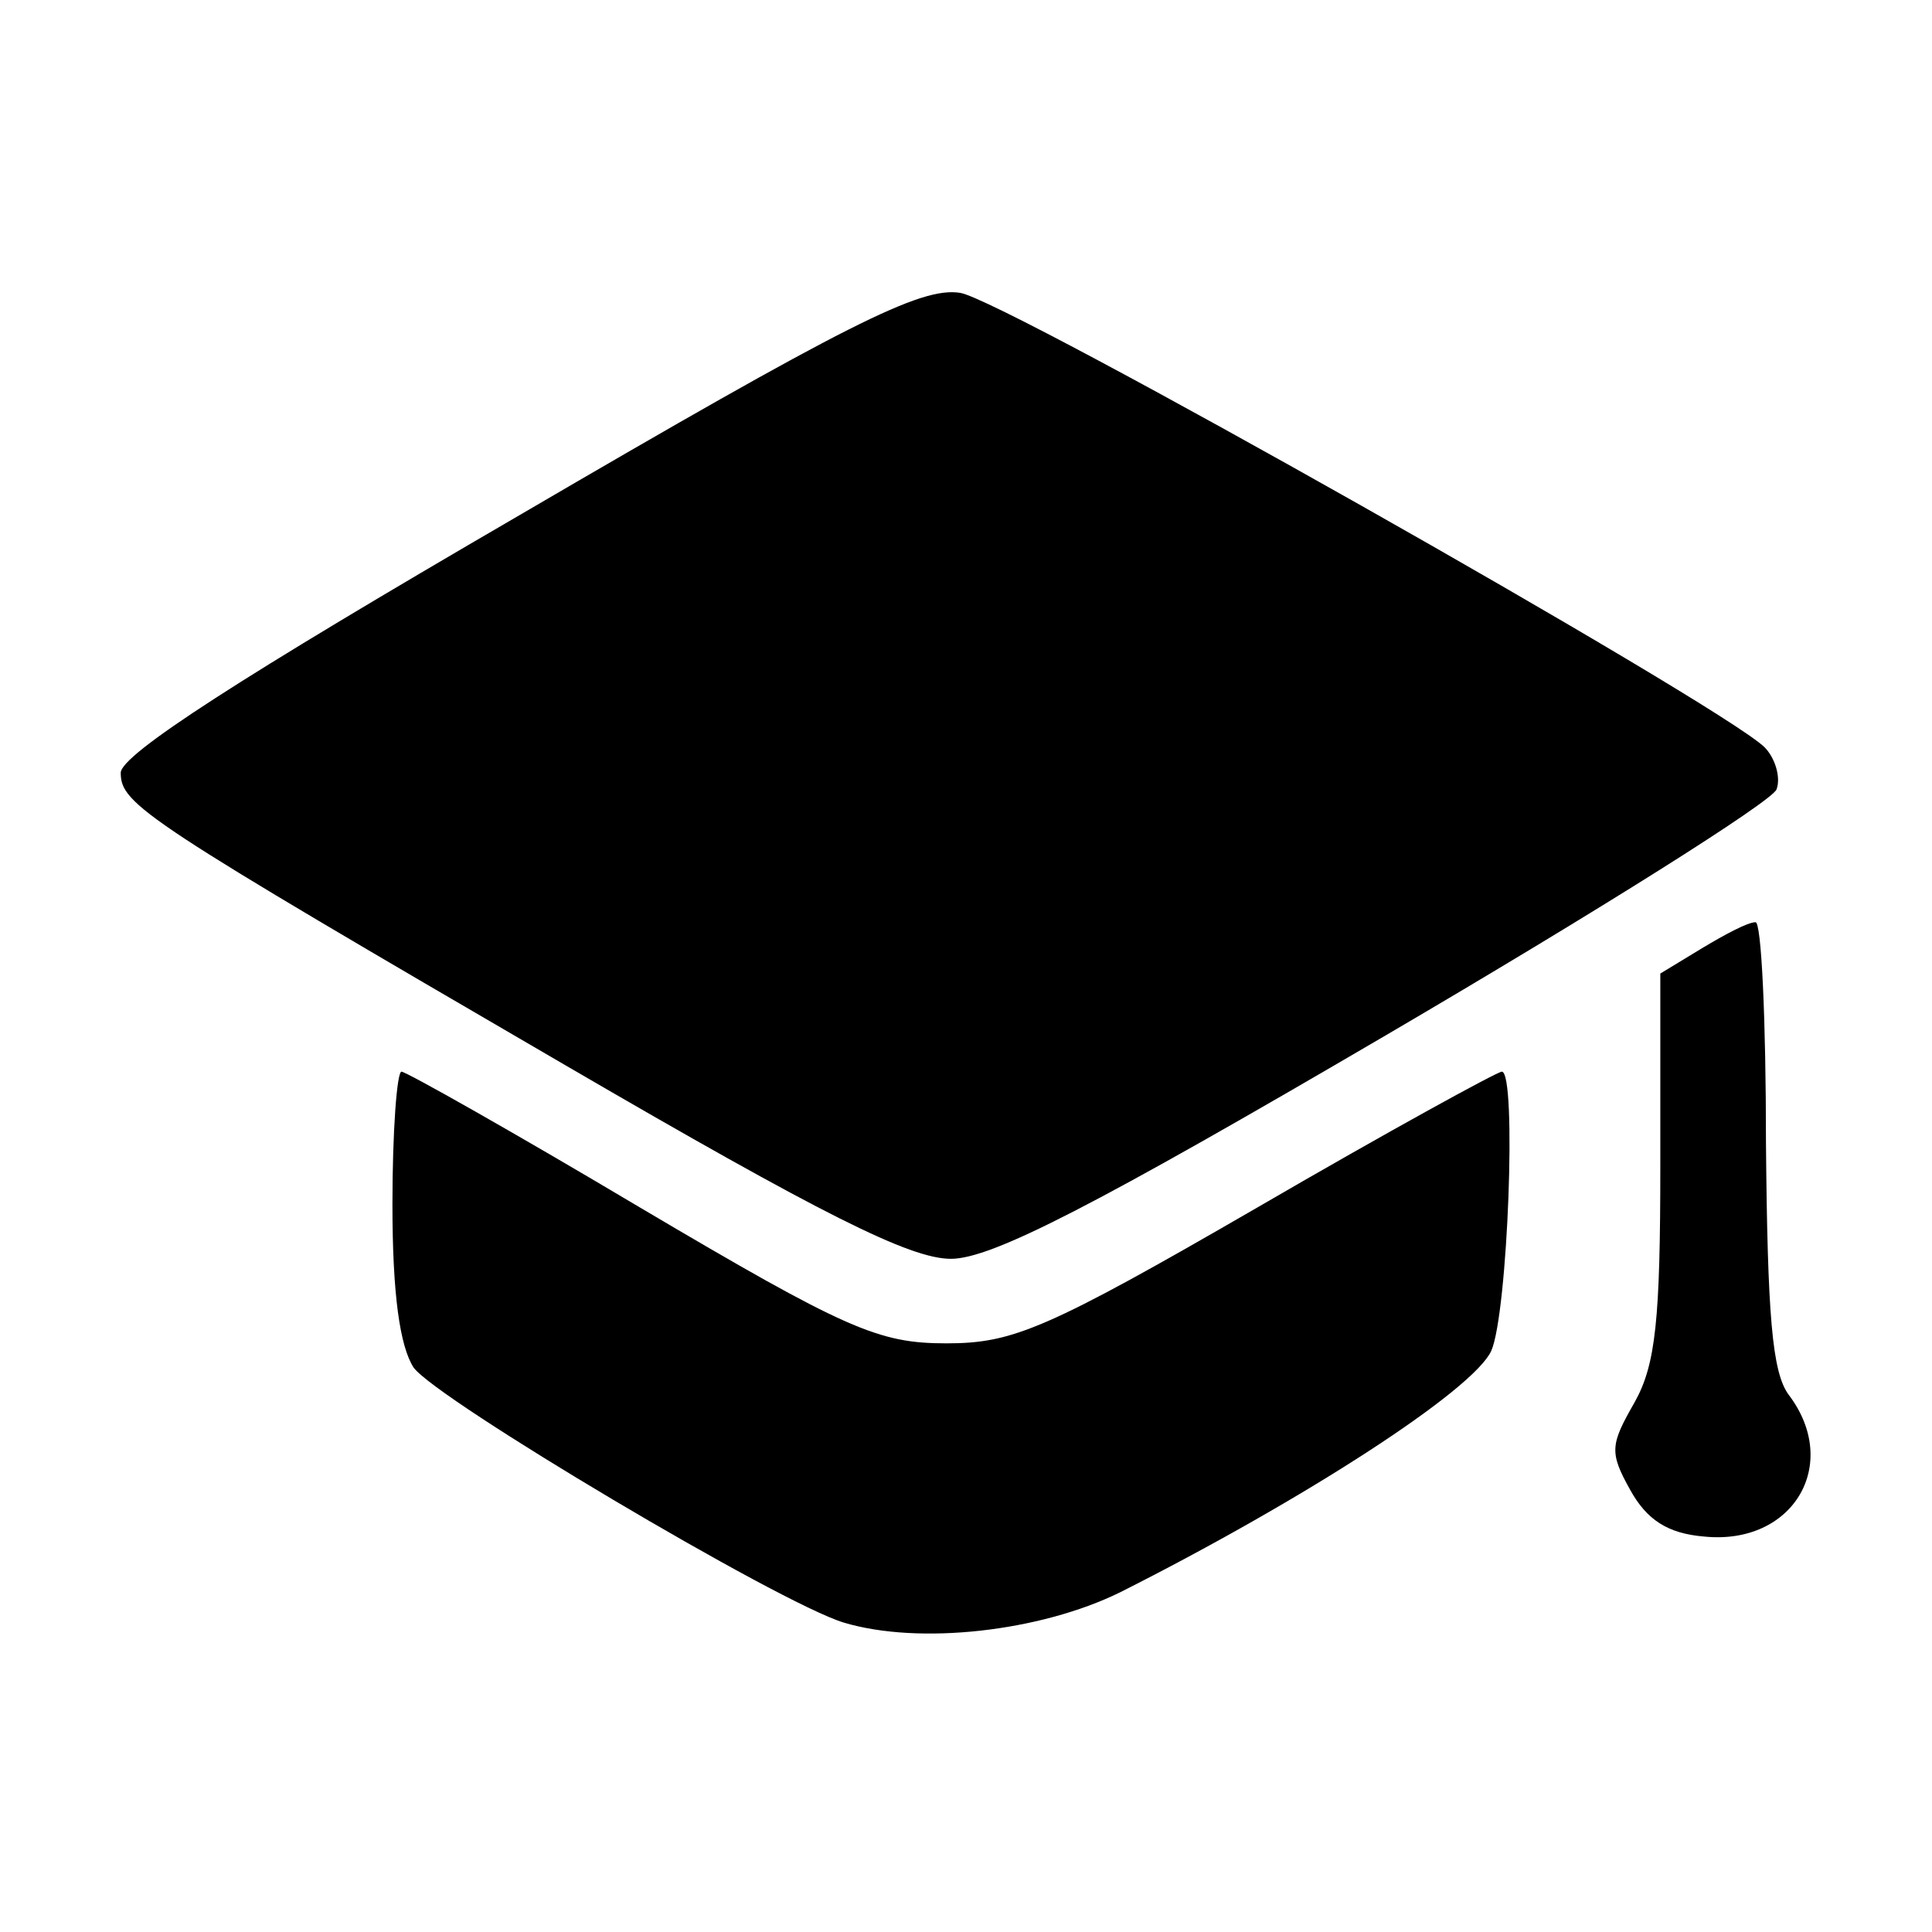 <?xml version="1.0" standalone="no"?>
<!DOCTYPE svg PUBLIC "-//W3C//DTD SVG 20010904//EN"
 "http://www.w3.org/TR/2001/REC-SVG-20010904/DTD/svg10.dtd">
<svg version="1.0" xmlns="http://www.w3.org/2000/svg"
 width="128pt" height="128pt" viewBox="0 0 128 128"
 preserveAspectRatio="xMidYMid meet">

<g transform="translate(0,128) scale(0.1,-0.1)"
fill="#000000" stroke="none">
<path d="M343 938 c-184 -107 -263 -158 -263 -170 0 -21 15 -31 295 -194 170
-99 228 -128 255 -128 27 0 95 35 288 148 140 82 256 155 259 163 3 8 -1 21
-8 28 -30 29 -504 297 -533 301 -26 4 -74 -20 -293 -148z"/>
<path d="M1128 652 l-28 -17 0 -127 c0 -102 -3 -132 -17 -157 -16 -28 -17 -33
-3 -58 11 -20 25 -29 49 -31 59 -6 91 48 56 94 -11 15 -14 53 -15 167 0 81 -3
147 -7 146 -5 0 -20 -8 -35 -17z"/>
<path d="M260 482 c0 -60 5 -94 14 -108 15 -21 242 -156 285 -169 50 -15 130
-6 183 20 123 62 234 134 246 160 11 25 17 185 7 185 -3 0 -76 -40 -162 -90
-140 -81 -162 -90 -206 -90 -45 0 -66 9 -203 90 -84 50 -155 90 -158 90 -3 0
-6 -39 -6 -88z"/>
</g>
</svg>
